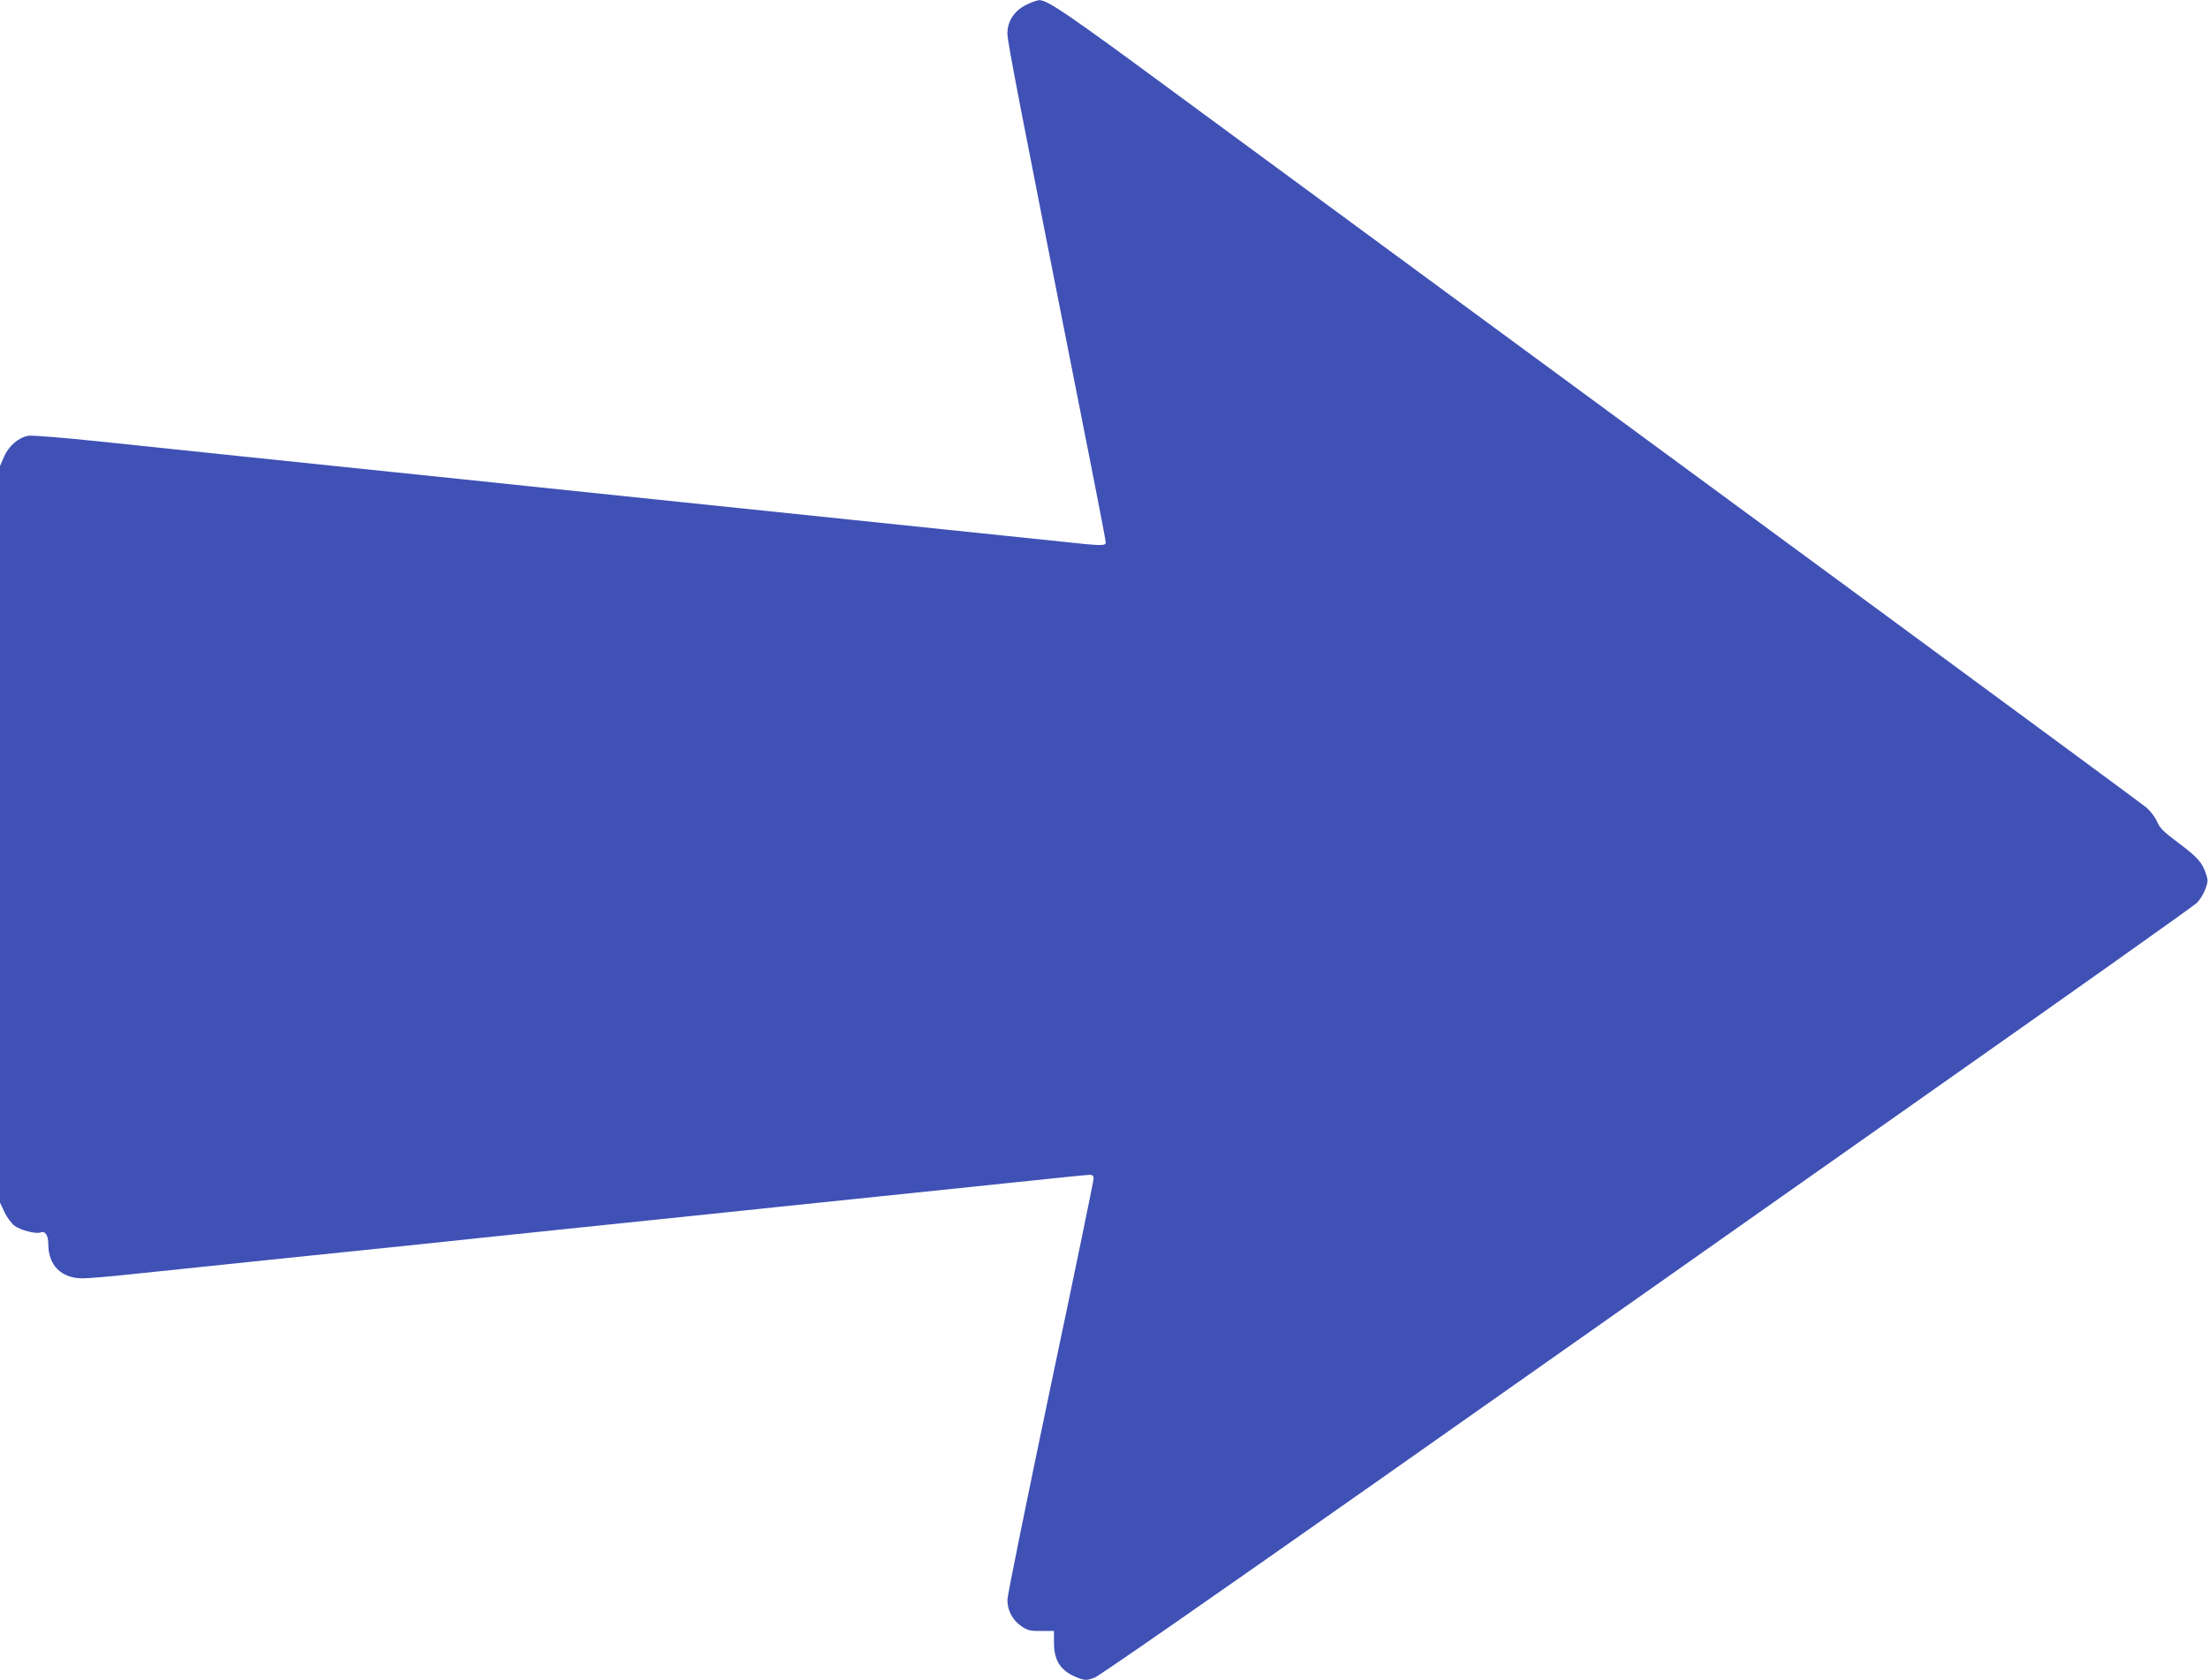 <?xml version="1.0" standalone="no"?>
<!DOCTYPE svg PUBLIC "-//W3C//DTD SVG 20010904//EN"
 "http://www.w3.org/TR/2001/REC-SVG-20010904/DTD/svg10.dtd">
<svg version="1.0" xmlns="http://www.w3.org/2000/svg"
 width="1280pt" height="974pt" viewBox="0 0 1280 974"
 preserveAspectRatio="xMidYMid meet">
<g transform="translate(0,974) scale(0.1,-0.1)"
fill="#3f51b5" stroke="none">
<path d="M5951 9713 c-70 -34 -111 -95 -111 -167 0 -49 59 -352 490 -2530 44
-222 80 -411 80 -420 0 -21 -23 -21 -251 4 -101 10 -404 42 -674 70 -269 28
-616 64 -770 80 -154 16 -500 52 -770 80 -269 28 -659 69 -865 90 -206 22
-573 60 -815 85 -697 72 -1279 133 -1688 176 -209 22 -394 37 -413 33 -57 -10
-113 -59 -140 -120 l-24 -55 0 -2135 0 -2135 26 -55 c14 -30 40 -65 58 -79 34
-26 124 -49 151 -39 27 11 45 -16 45 -68 0 -123 76 -198 199 -198 33 0 165 11
293 25 128 13 474 49 768 80 294 30 708 73 920 95 212 23 581 61 820 86 239
25 604 63 810 84 206 22 596 62 865 90 270 28 681 71 914 95 233 25 435 45
447 45 18 0 24 -6 24 -21 0 -12 -112 -556 -250 -1209 -137 -653 -250 -1208
-250 -1234 0 -62 31 -119 82 -153 36 -24 51 -28 115 -27 l73 0 0 -68 c0 -111
44 -171 151 -208 31 -11 43 -10 84 5 28 11 710 485 1624 1128 867 610 2287
1609 3155 2221 869 611 1594 1125 1611 1142 17 17 39 52 49 78 16 43 17 53 5
89 -22 67 -50 98 -159 180 -87 65 -109 86 -126 126 -13 28 -39 62 -65 83 -24
20 -701 518 -1504 1109 -2143 1574 -3376 2481 -4120 3028 -624 460 -743 541
-790 540 -11 0 -44 -11 -74 -26z"/>
</g>
</svg>
